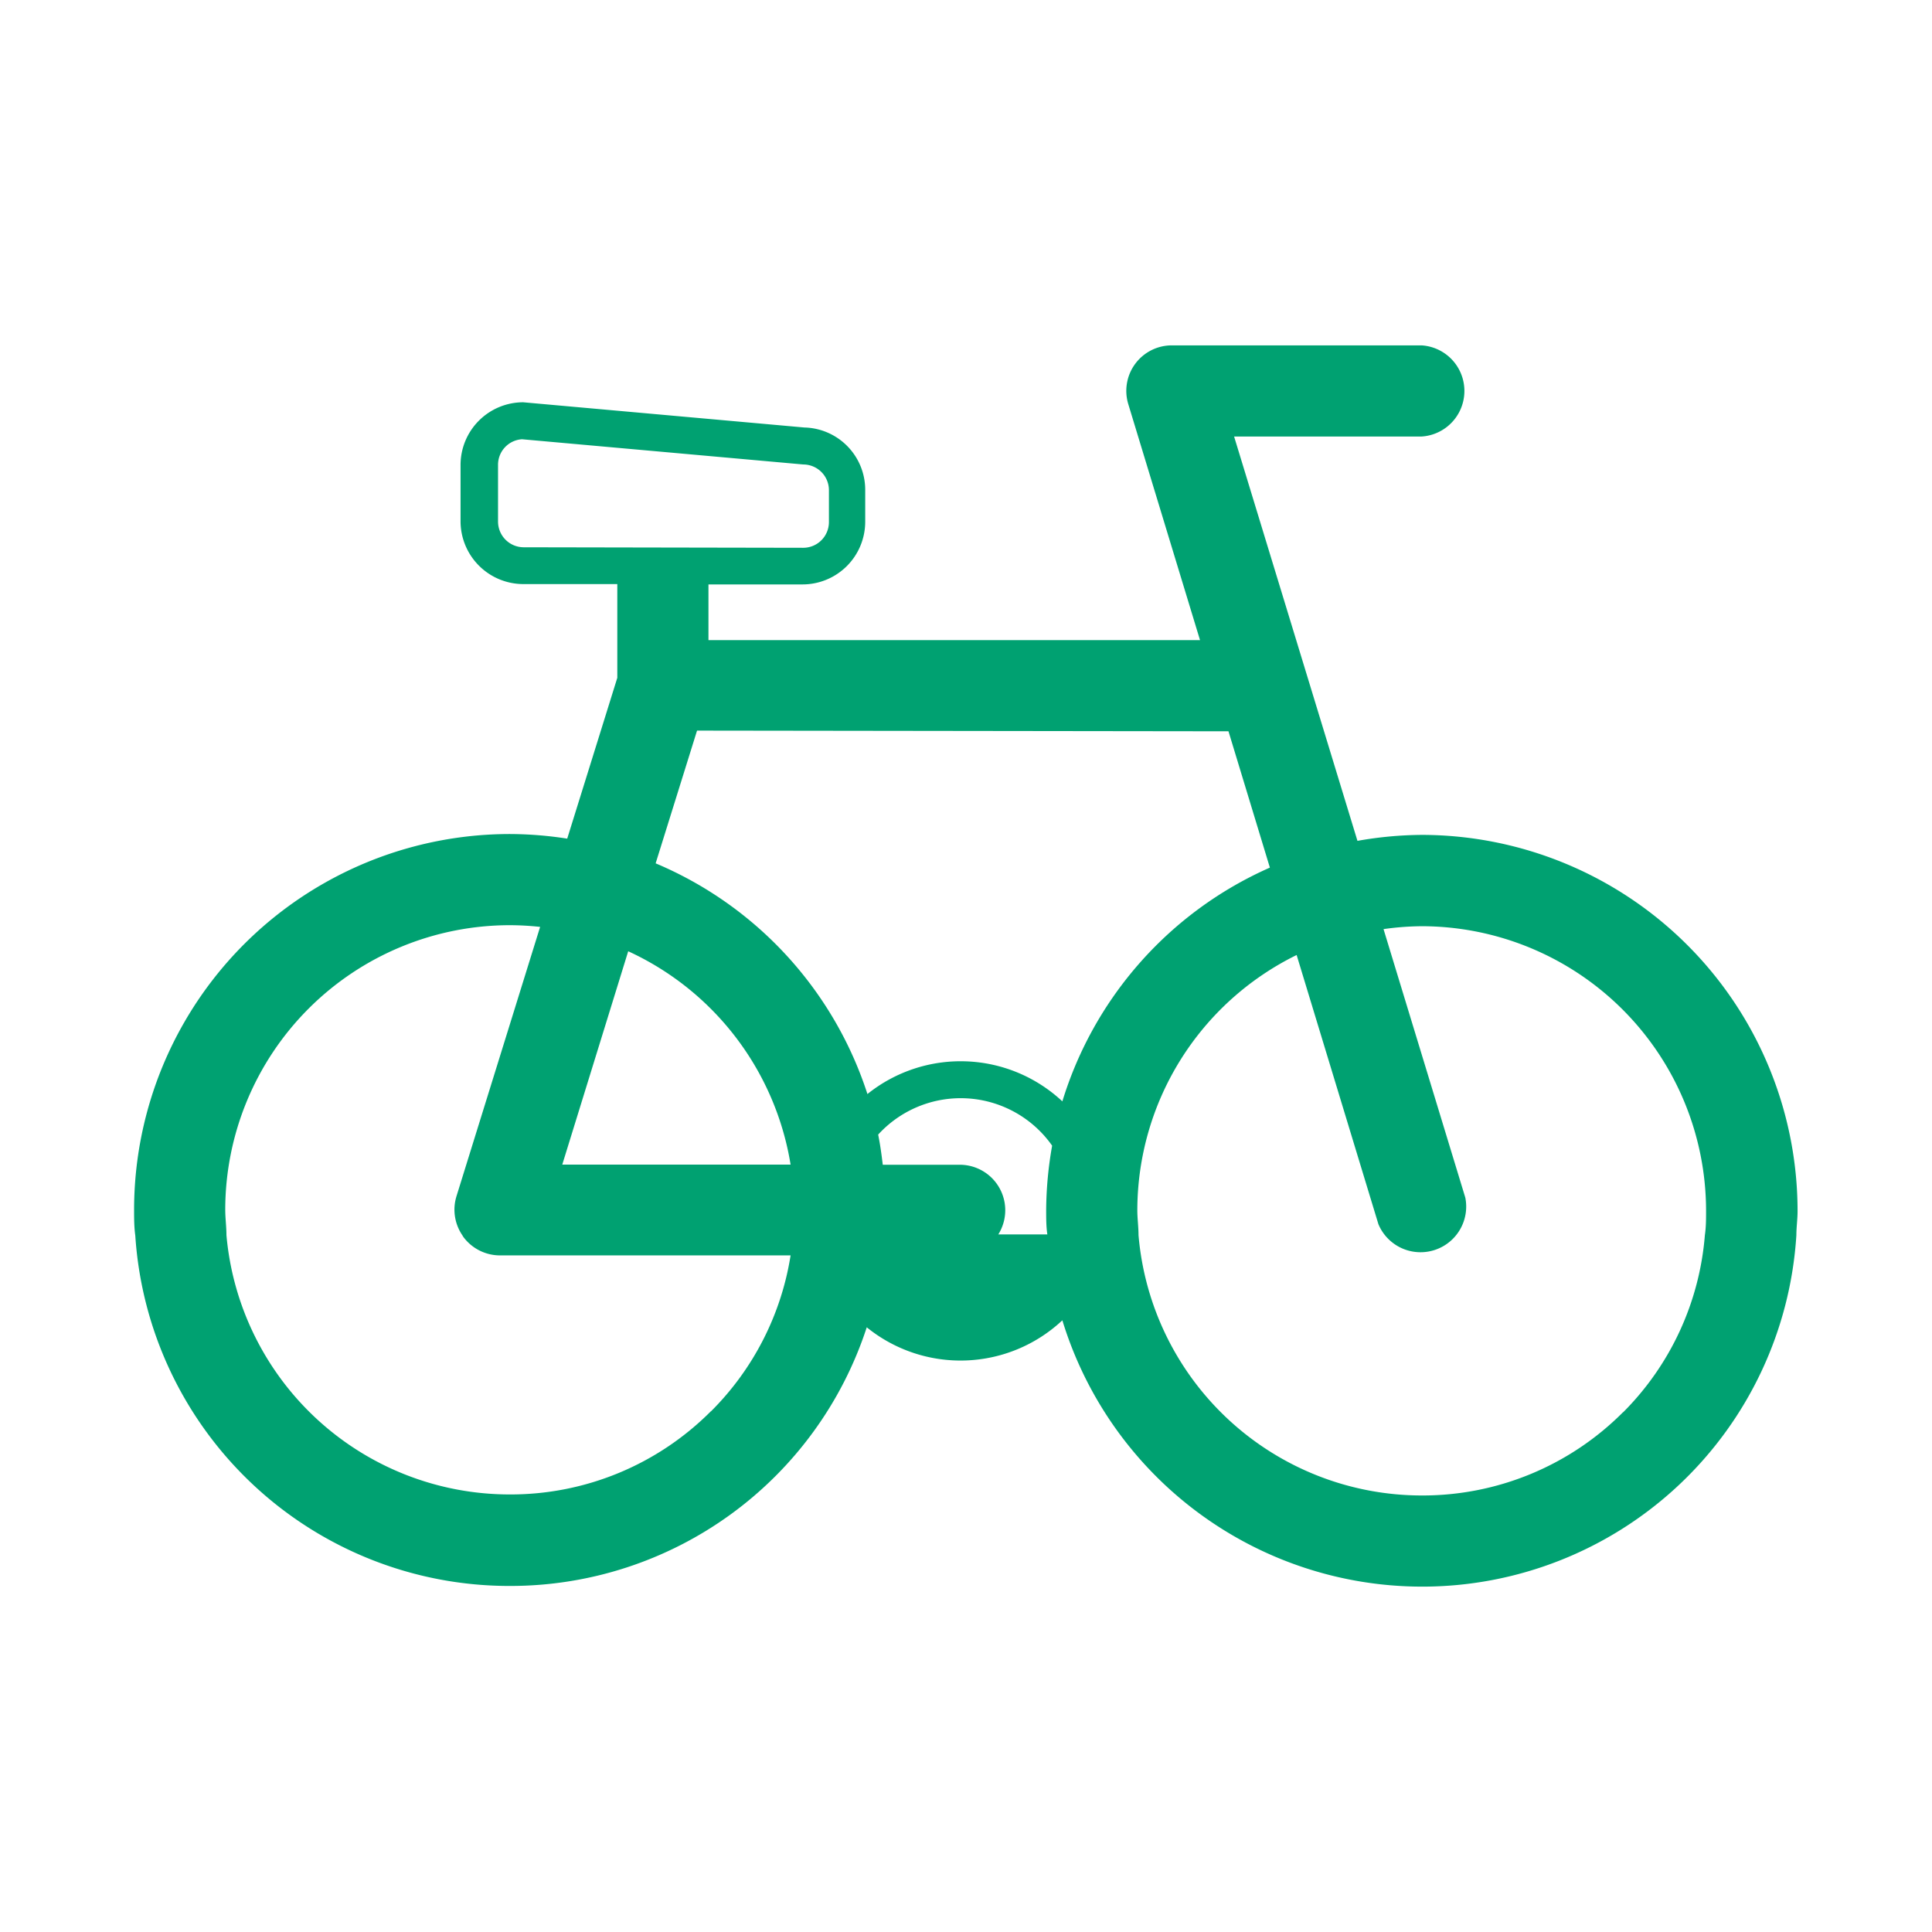 <svg id="Layer_1" data-name="Layer 1" xmlns="http://www.w3.org/2000/svg" width="40mm" height="40mm" viewBox="0 0 113.39 113.39"><defs><style>.cls-1{fill:#00a171;}</style></defs><title>stpicon</title><path class="cls-1" d="M83.48,49h0a22.26,22.26,0,0,0-3.81.35L72.43,25.62h11a2.68,2.68,0,0,0,0-5.35l-14.65,0h0a2.67,2.67,0,0,0-2.56,3.45l4.21,13.85-28.85,0V34.3h5.52a3.68,3.68,0,0,0,3.68-3.67V28.77a3.66,3.66,0,0,0-3.57-3.68h0l-16.5-1.48h0a3.68,3.68,0,0,0-3.68,3.67v3.32a3.69,3.69,0,0,0,3.67,3.68h5.53v5.5l-2.94,9.44A22.25,22.25,0,0,0,30,48.95h0A22.06,22.06,0,0,0,7.87,71c0,0.51,0,1,.07,1.51a22,22,0,0,0,22,20.57h0A22,22,0,0,0,50.87,77.9a8.74,8.74,0,0,0,11.48-.41A22.09,22.09,0,0,0,83.43,93.12h0a22,22,0,0,0,22-20.63c0-.47.07-0.93,0.07-1.4A22.08,22.08,0,0,0,83.48,49ZM72.1,42.92l2.43,8A22.05,22.05,0,0,0,62.35,64.64a8.74,8.74,0,0,0-11.44-.43A22.07,22.07,0,0,0,38.48,50.67l2.43-7.79ZM56.35,68.36H51.81c-0.07-.59-0.15-1.18-0.27-1.77a6.56,6.56,0,0,1,10.21.65A22.32,22.32,0,0,0,61.4,71c0,0.49,0,1,.07,1.45H58.59A2.67,2.67,0,0,0,56.35,68.36ZM30.74,32.12a1.51,1.51,0,0,1-1.51-1.51V27.29a1.5,1.5,0,0,1,1.41-1.51l16.5,1.48a1.51,1.51,0,0,1,1.51,1.51v1.87a1.51,1.51,0,0,1-1.51,1.51h0Zm6.13,23.71A16.73,16.73,0,0,1,46.4,68.35H33Zm4.85,27a16.59,16.59,0,0,1-11.8,4.88h0A16.69,16.69,0,0,1,13.29,72.49c0-.5-0.07-1-0.07-1.5A16.71,16.71,0,0,1,29.93,54.3h0a16.85,16.85,0,0,1,1.77.1L26.79,70.21a2.67,2.67,0,0,0,.34,2.28l0.06,0.1a2.68,2.68,0,0,0,2.15,1.09l17.06,0A16.56,16.56,0,0,1,41.73,82.83Zm53.53,0.06a16.6,16.6,0,0,1-11.8,4.88h0A16.69,16.69,0,0,1,66.82,72.49c0-.48-0.07-1-0.07-1.44a16.71,16.71,0,0,1,9.35-15L80.9,71.85A2.68,2.68,0,0,0,86,70.29l-4.8-15.76a16.72,16.72,0,0,1,2.24-.17h0a16.71,16.71,0,0,1,16.69,16.72c0,0.47,0,.94-0.07,1.41A16.57,16.57,0,0,1,95.26,82.89Z"/></svg>
